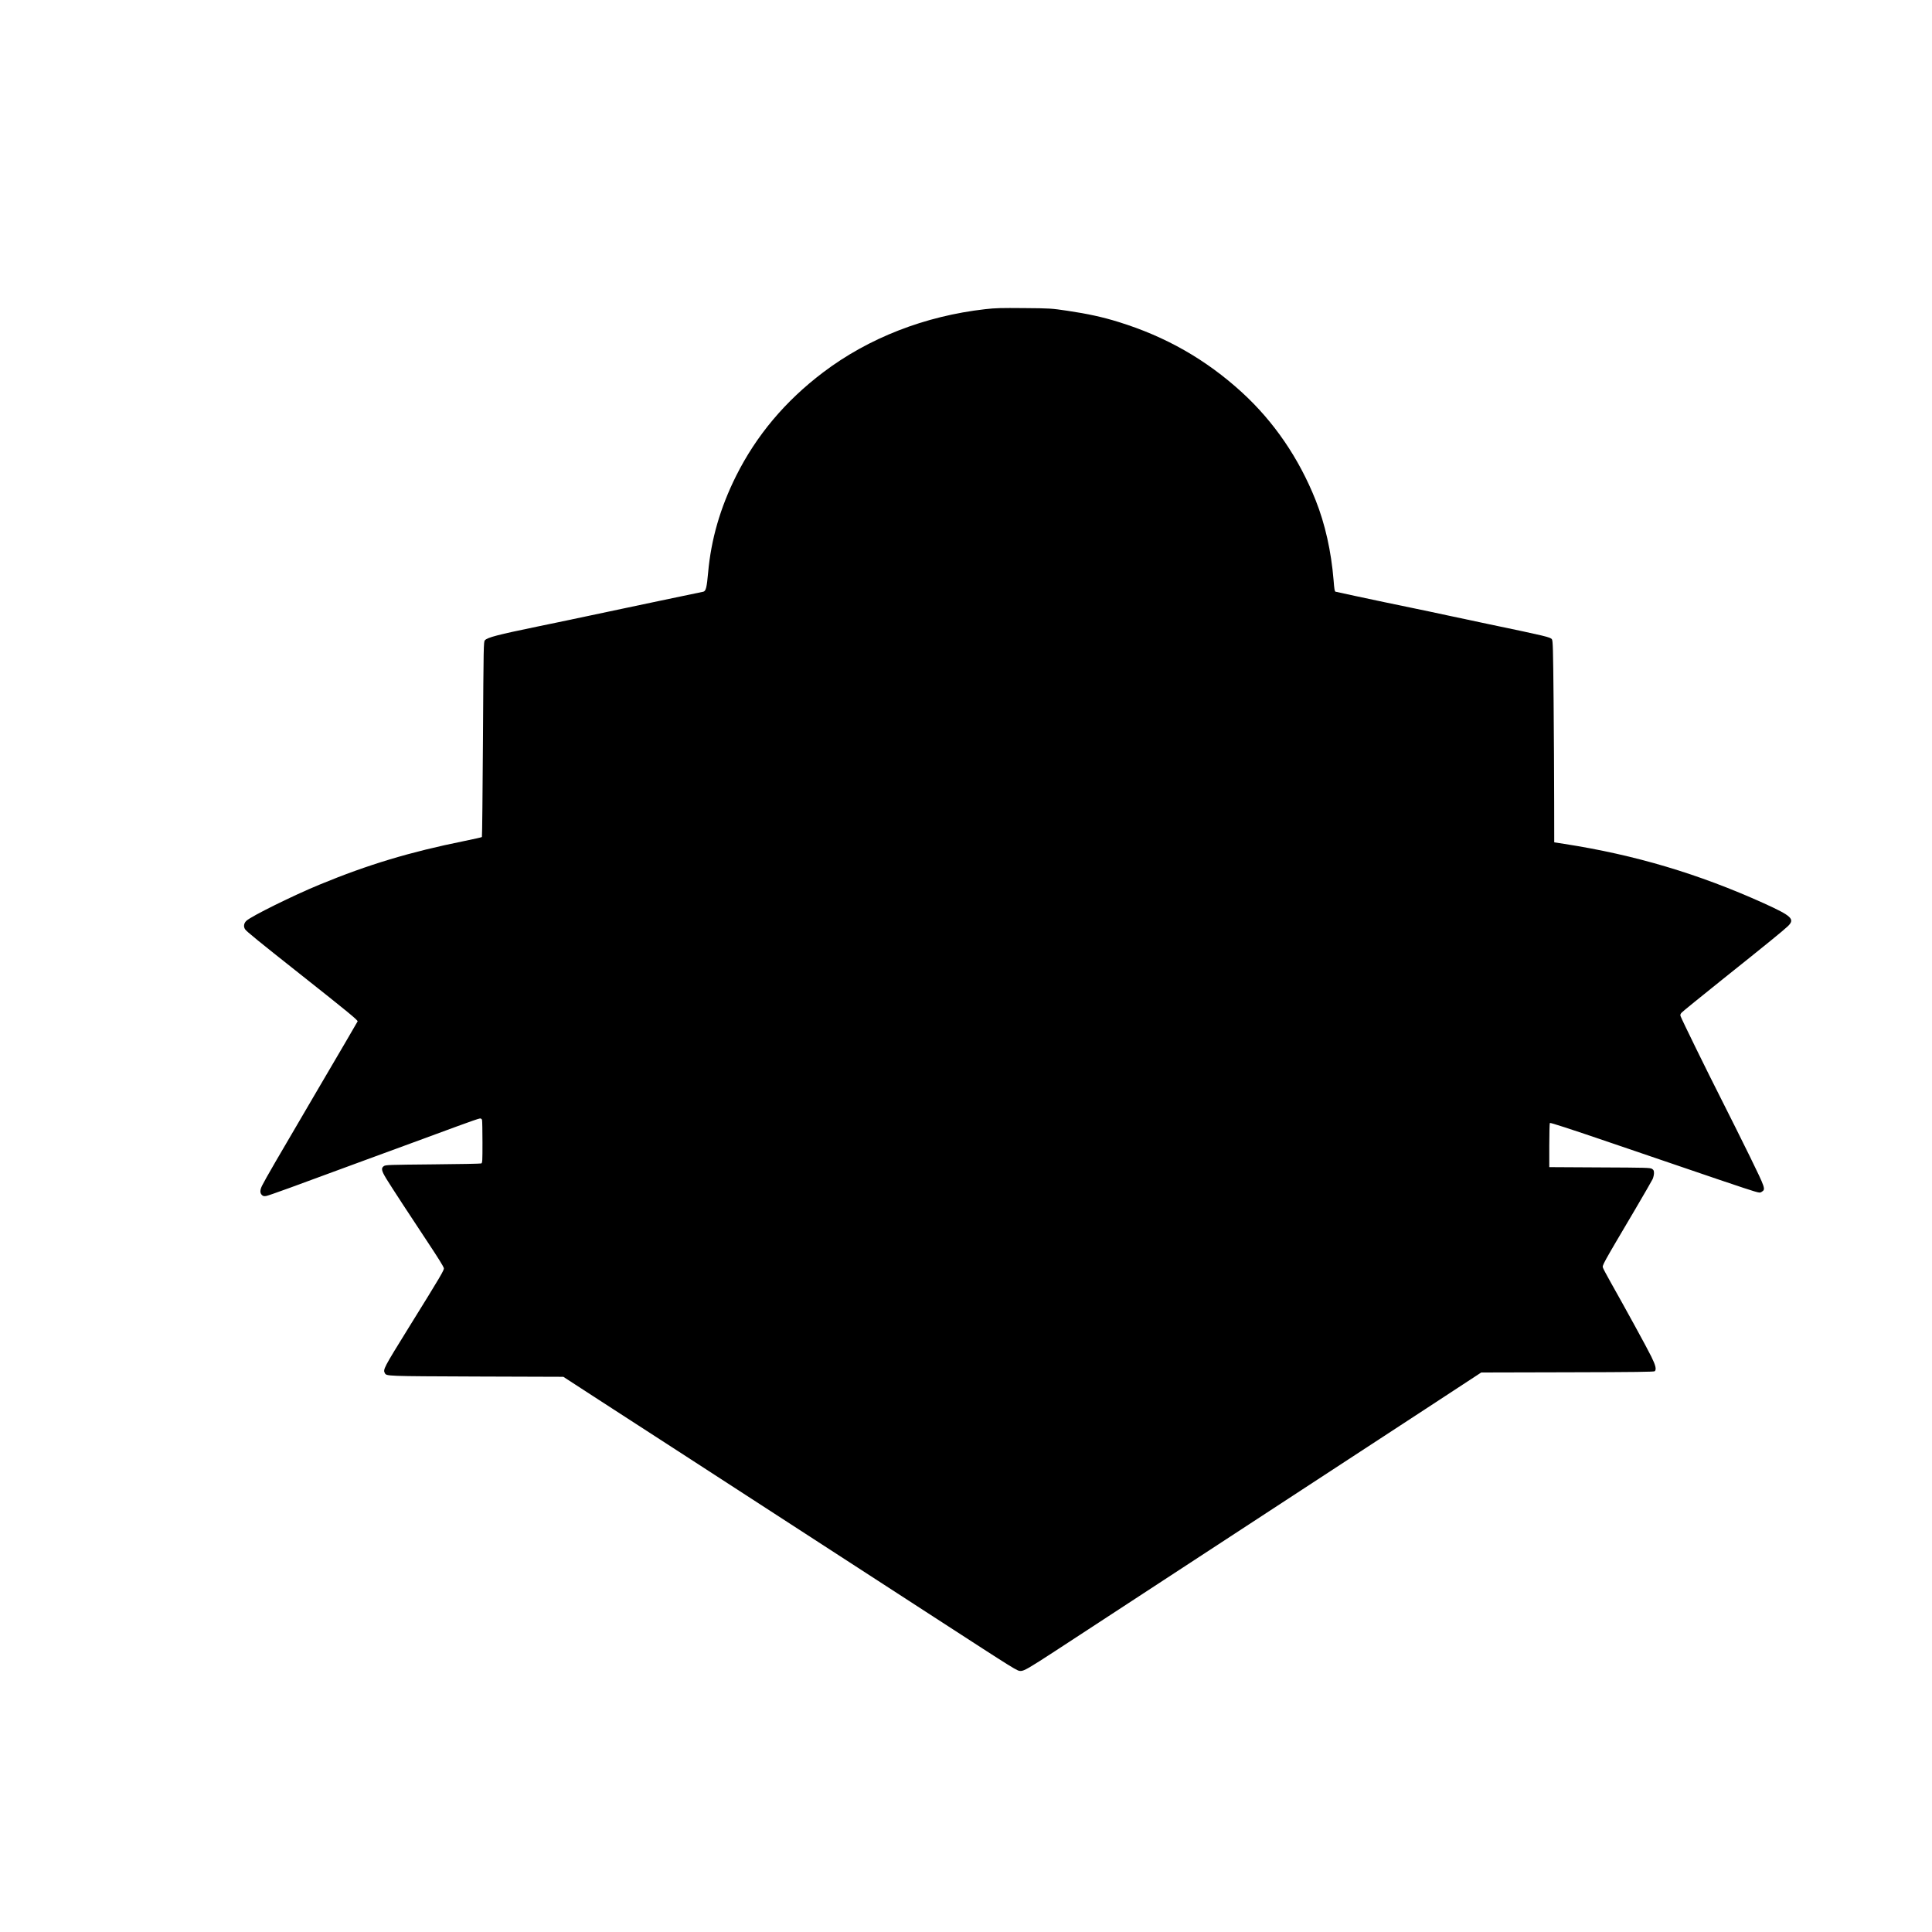<?xml version="1.0" encoding="UTF-8" standalone="yes"?>
<svg version="1.0" xmlns="http://www.w3.org/2000/svg" width="2048pt" height="2048pt" viewBox="0 0 2731 2731" preserveAspectRatio="xMidYMid meet">
  <g transform="translate(0,2731) scale(0.1,-0.1)" fill="#000000" stroke="none">
    <path d="M13929 22940 c-855 -97 -1651 -407 -2294 -894 -535 -405 -944 -892
-1230 -1464 -224 -449 -353 -895 -395 -1364 -19 -211 -31 -261 -67 -272 -19
-5 -53 -12 -598 -125 -187 -39 -434 -91 -550 -116 -115 -25 -349 -74 -520
-110 -170 -36 -344 -72 -385 -81 -41 -8 -169 -35 -285 -59 -571 -118 -714
-155 -751 -196 -18 -20 -19 -69 -27 -1398 -5 -757 -11 -1379 -15 -1383 -4 -4
-118 -30 -252 -57 -763 -154 -1356 -332 -2041 -615 -370 -152 -967 -447 -1036
-512 -37 -35 -44 -83 -17 -122 21 -30 191 -169 764 -622 695 -550 831 -662
825 -678 -3 -7 -263 -453 -579 -990 -566 -964 -718 -1227 -770 -1329 -32 -64
-33 -106 -5 -134 17 -17 28 -20 62 -15 37 6 398 137 1382 501 198 73 511 188
695 255 184 67 467 171 628 231 162 60 304 109 317 109 15 0 25 -7 29 -22 3
-13 6 -154 6 -314 0 -268 -1 -292 -17 -300 -10 -4 -317 -10 -683 -13 -615 -6
-668 -7 -693 -24 -43 -28 -36 -65 35 -181 64 -105 371 -575 588 -901 146 -220
215 -331 224 -361 7 -24 -40 -105 -497 -841 -354 -572 -365 -592 -337 -643 23
-43 16 -43 1299 -48 l1224 -4 496 -322 c273 -177 857 -555 1299 -841 742 -481
1698 -1101 3452 -2238 1180 -765 1167 -757 1219 -757 47 0 122 44 487 282
1953 1277 3331 2178 3834 2506 333 217 961 628 1397 913 l791 518 1221 3 c959
2 1223 6 1232 15 26 26 12 84 -49 207 -55 114 -370 688 -578 1057 -52 92 -99
181 -105 198 -12 35 -17 27 454 824 126 214 237 407 248 430 10 23 19 61 19
84 0 35 -5 46 -27 60 -25 17 -78 18 -740 21 l-713 4 0 306 c0 169 4 312 8 318
5 8 279 -81 897 -292 1389 -475 1903 -649 1992 -674 76 -22 83 -22 106 -7 57
37 55 43 -168 500 -114 232 -294 593 -400 802 -202 397 -567 1143 -580 1183
-5 18 -1 30 17 49 12 14 266 220 563 458 650 519 874 702 938 763 103 100 56
144 -343 325 -922 416 -1819 683 -2817 838 l-143 22 -1 576 c0 317 -4 957 -8
1423 -7 744 -10 850 -24 871 -20 30 -78 44 -887 213 -146 31 -400 85 -565 120
-165 36 -408 87 -540 114 -132 27 -303 63 -380 79 -77 17 -259 55 -405 86
-146 31 -272 58 -281 61 -13 3 -18 34 -28 162 -34 412 -120 795 -254 1132
-236 593 -590 1111 -1043 1525 -508 464 -1079 789 -1744 994 -221 69 -437 116
-720 158 -231 34 -241 35 -615 38 -323 3 -405 1 -546 -15z"/>
  </g>
</svg>